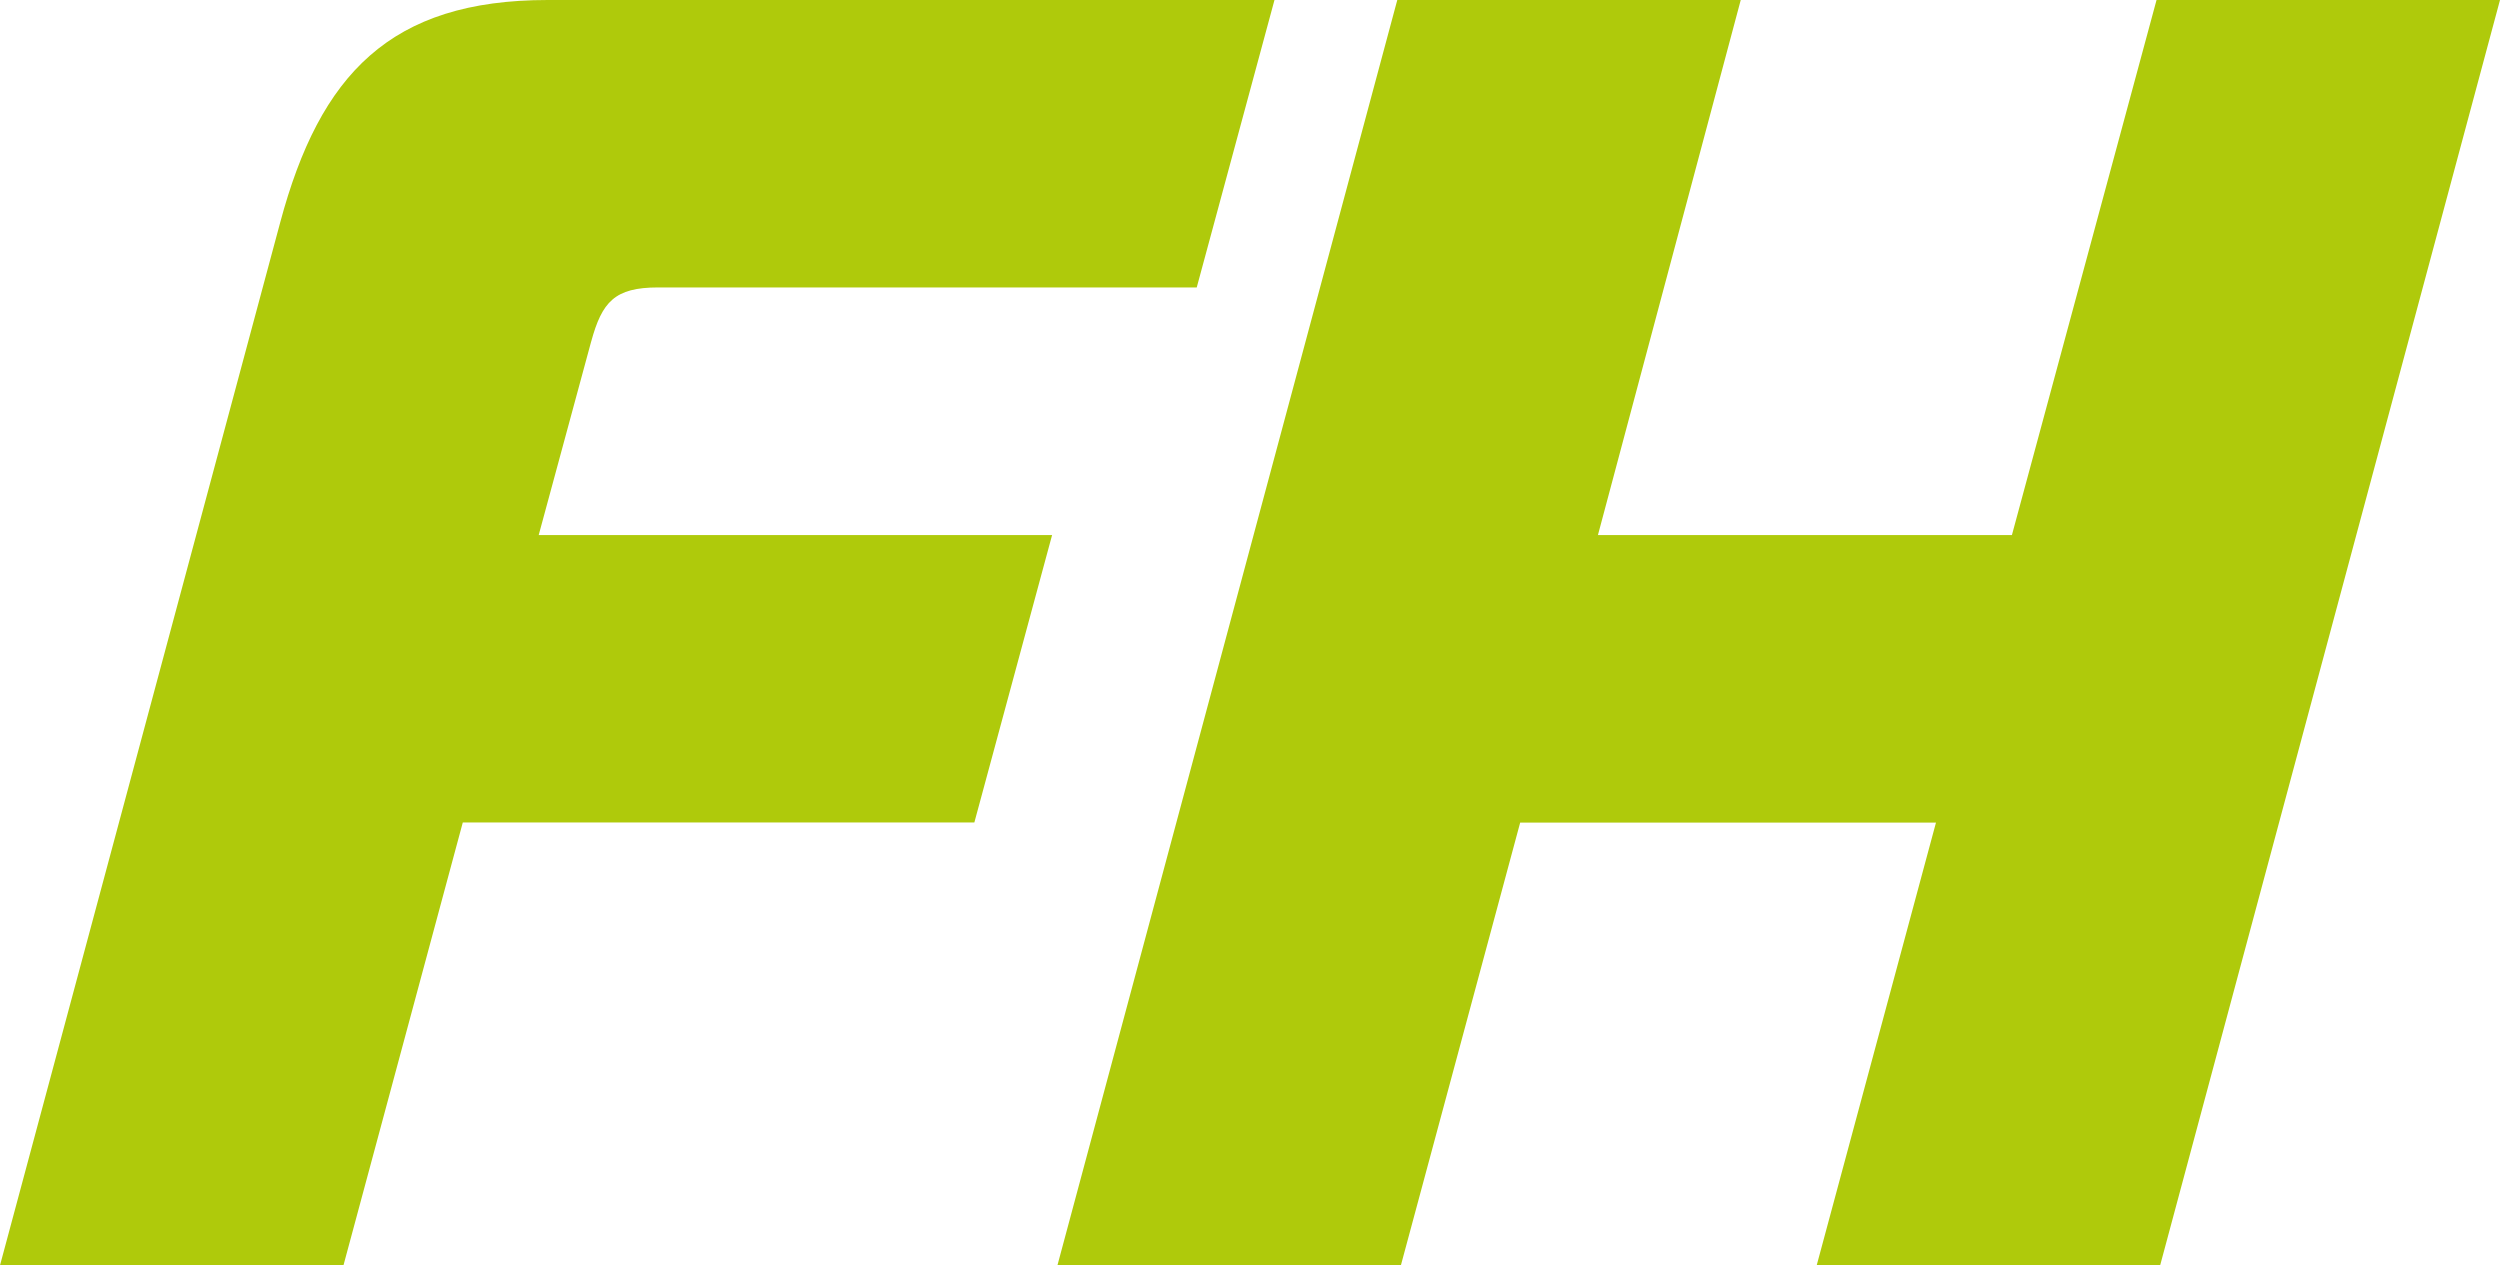 <?xml version="1.0" encoding="UTF-8"?>
<svg id="Layer_2" data-name="Layer 2" xmlns="http://www.w3.org/2000/svg" viewBox="0 0 301.28 152.5">
  <defs>
    <style>
      .cls-1 {
        fill: #afca0b;
        stroke-width: 0px;
      }
    </style>
  </defs>
  <g id="Layer_1-2" data-name="Layer 1">
    <g>
      <path class="cls-1" d="m71.24,41.17l-6.32,23.31h61.87l-9.37,34.64h-61.65l-14.38,53.37H0L33.77,26.8C38.56,8.93,47.06,0,66.01,0h87.58l-9.37,34.64h-64.92c-5.23,0-6.75,1.74-8.06,6.54Z"/>
      <path class="cls-1" d="m301.28,0l-40.96,152.5h-41.39l14.38-53.37h-50.11l-14.38,53.37h-41.39L168.39,0h41.39l-17.21,64.48h49.89L259.89,0h41.39Z"/>
    </g>
  </g>
</svg>